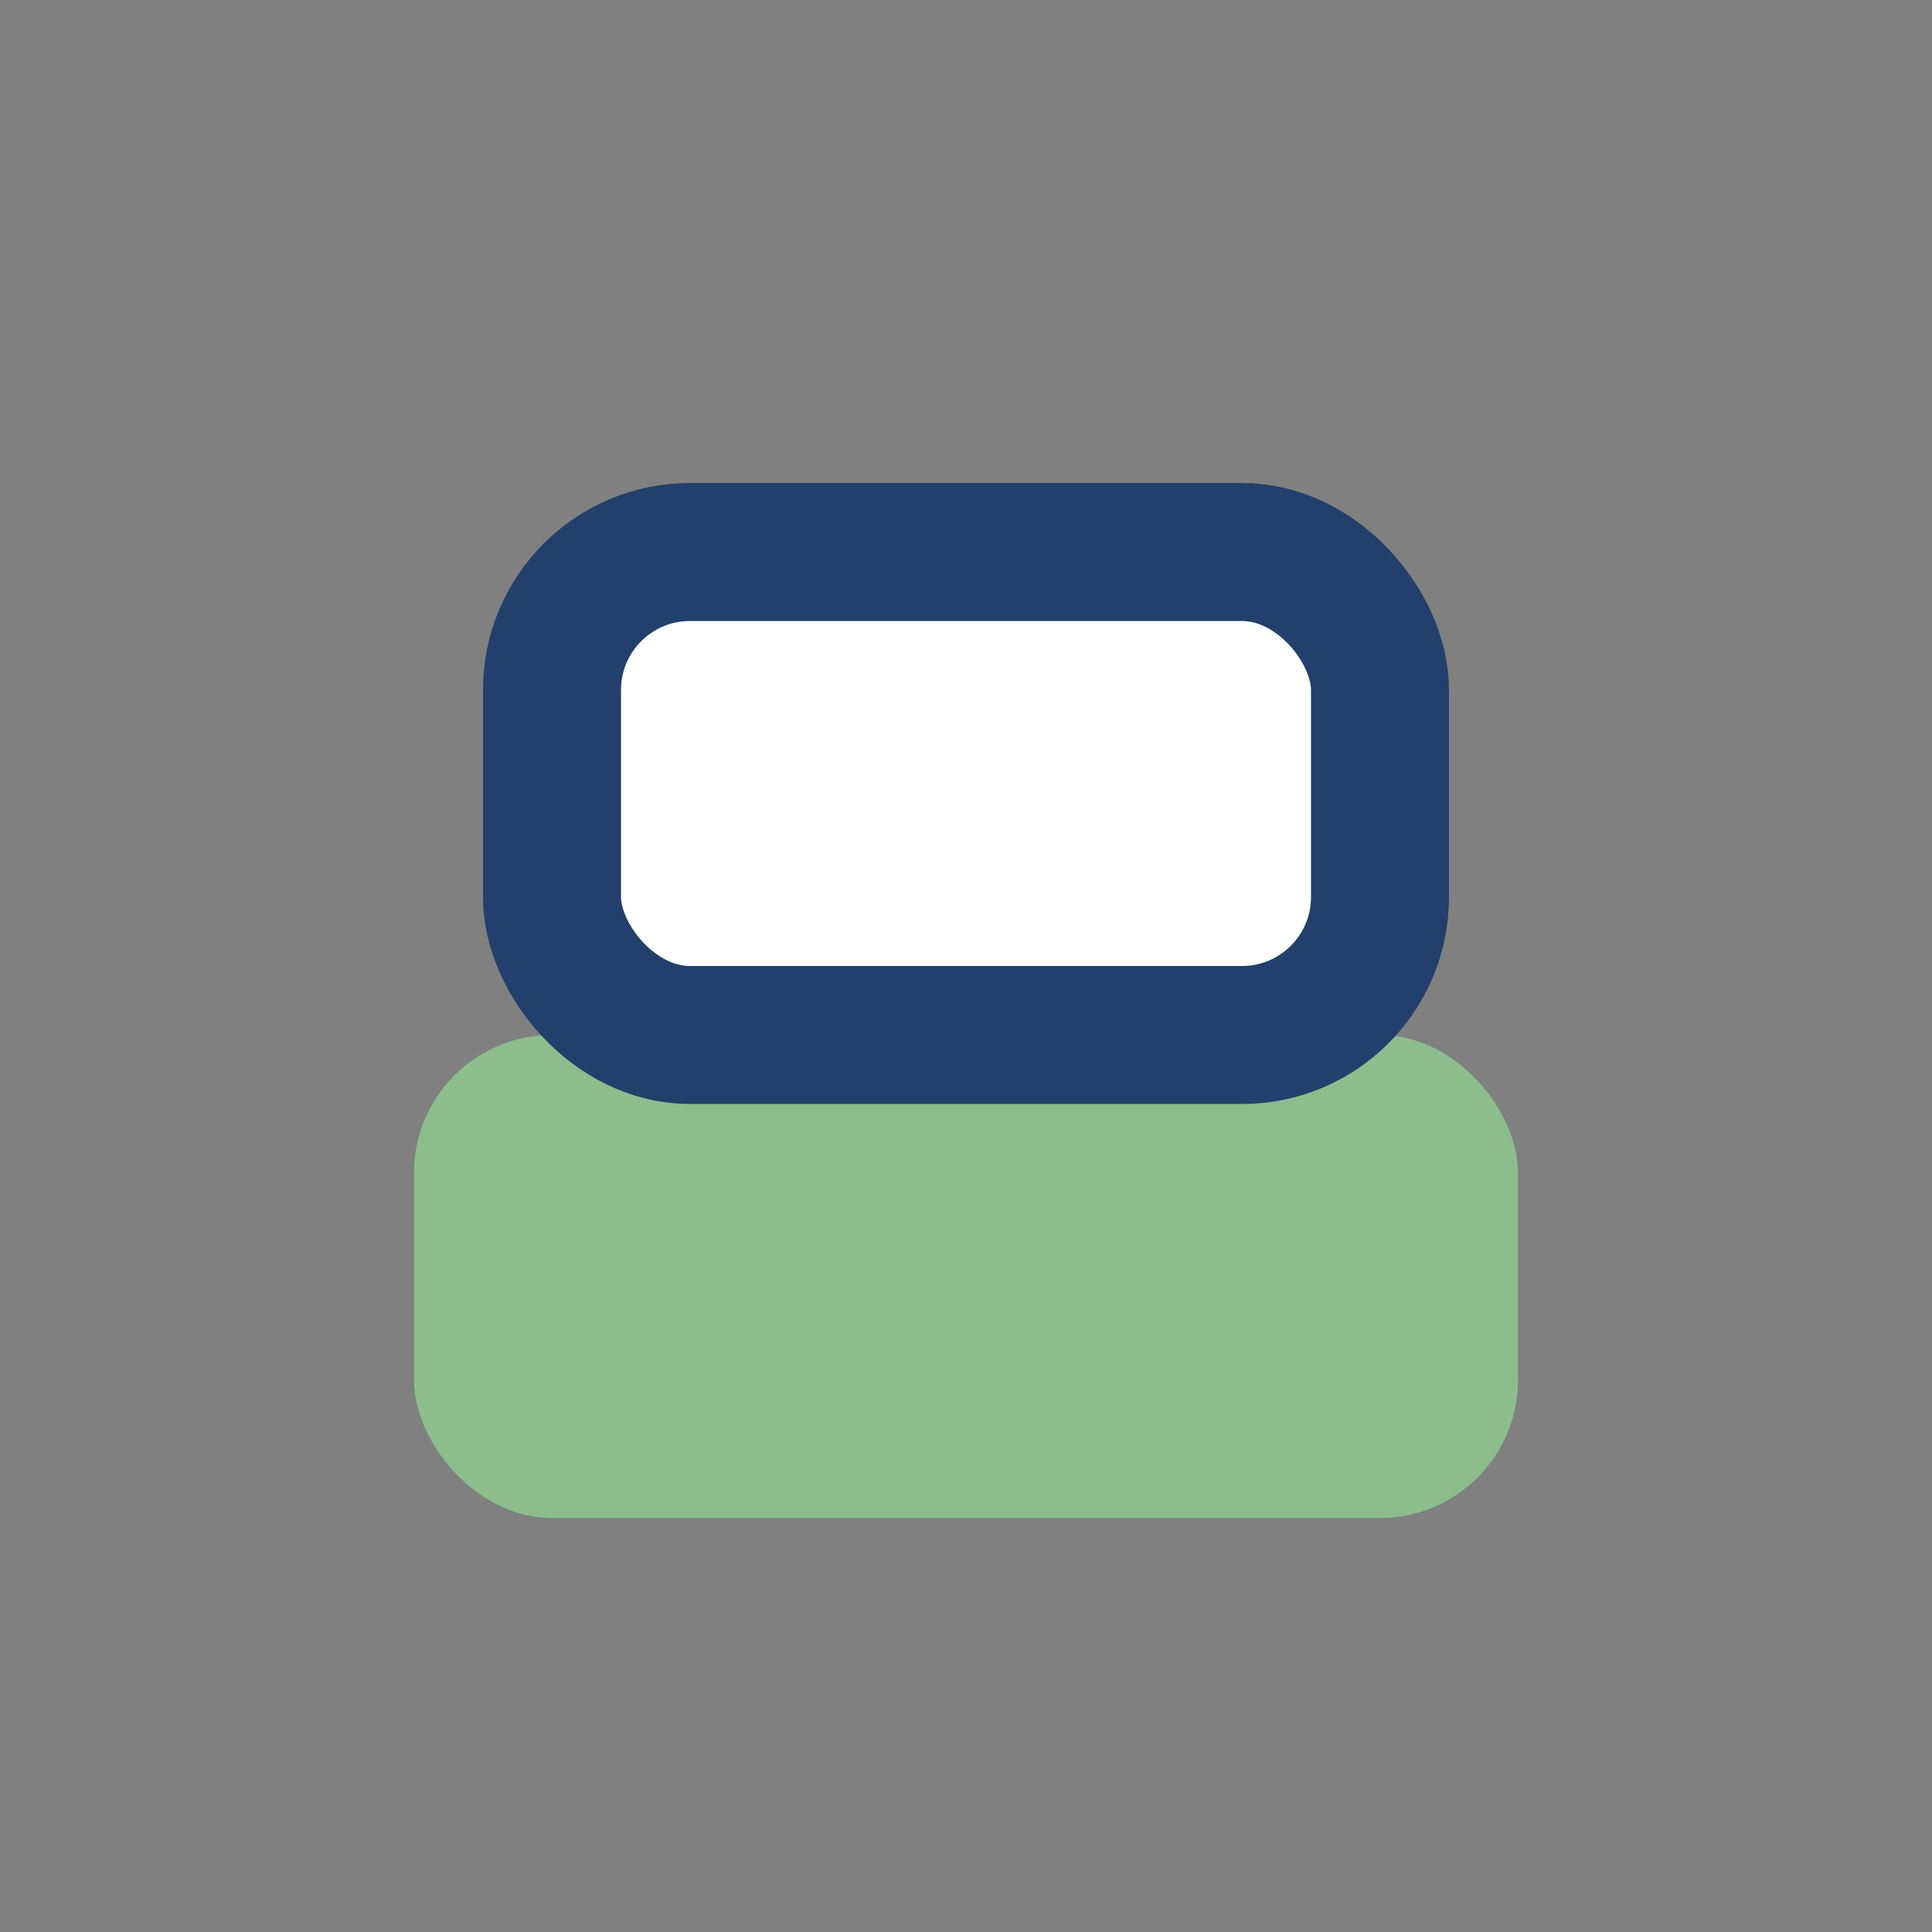 <?xml version="1.0" encoding="UTF-8"?>
<svg xmlns="http://www.w3.org/2000/svg" width="28" height="28" viewBox="0 0 28 28"><rect x="0" y="0" width="28" height="28" fill="#808080" stroke="none"/><rect x="6" y="15" width="16" height="7" rx="2" fill="#8CBD8D"/><rect x="8" y="8" width="12" height="7" rx="2" fill="#fff" stroke="#22406B" stroke-width="2"/></svg>